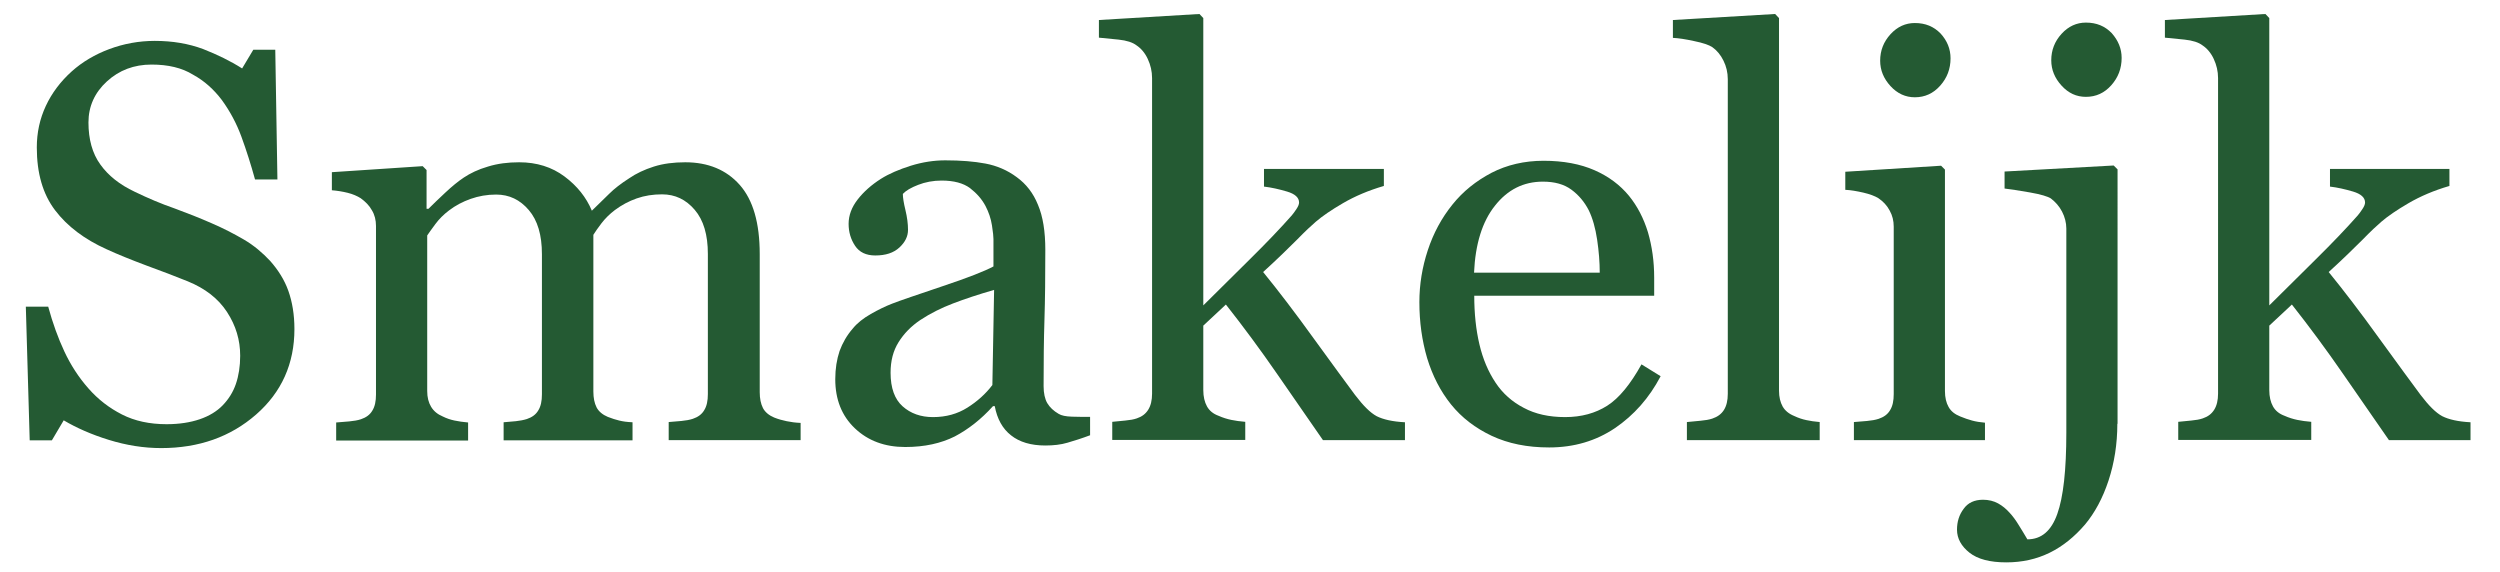 <?xml version="1.0" encoding="utf-8"?>
<!-- Generator: Adobe Illustrator 27.3.1, SVG Export Plug-In . SVG Version: 6.00 Build 0)  -->
<svg version="1.1" id="Laag_1" xmlns="http://www.w3.org/2000/svg" xmlns:xlink="http://www.w3.org/1999/xlink" x="0px" y="0px"
	 viewBox="0 0 1161.6 266" style="enable-background:new 0 0 1161.6 266;" xml:space="preserve">
<style type="text/css">
	.st0{fill:#245A33;}
</style>
<g>
	<path class="st0" d="M125.5,121.2c3.8,4.3,6.7,8.9,8.5,14c1.8,5.1,2.8,11,2.8,17.7c0,16-5.9,29.3-17.8,39.7
		c-11.9,10.4-26.6,15.6-44.1,15.6c-8.1,0-16.2-1.3-24.3-3.8c-8.1-2.5-15.1-5.6-21-9.1l-5.5,9.3H13.8L12,142.5h10.4
		c2.1,7.7,4.6,14.6,7.5,20.8c2.9,6.2,6.6,12,11.3,17.3c4.4,5,9.6,9,15.5,12c5.9,3,12.8,4.5,20.7,4.5c5.9,0,11-0.8,15.4-2.3
		c4.4-1.5,8-3.7,10.7-6.5c2.7-2.8,4.8-6.1,6.1-9.9c1.3-3.8,2-8.2,2-13.1c0-7.3-2-14-6.1-20.3c-4.1-6.3-10.2-11-18.3-14.3
		c-5.5-2.2-11.9-4.7-19.1-7.3c-7.2-2.7-13.4-5.2-18.6-7.6c-10.2-4.6-18.2-10.6-23.9-18.1c-5.7-7.5-8.5-17.2-8.5-29.2
		c0-6.9,1.4-13.3,4.2-19.3s6.8-11.3,12-16c4.9-4.4,10.8-7.9,17.5-10.4c6.7-2.5,13.8-3.8,21.1-3.8c8.4,0,15.8,1.3,22.5,3.8
		c6.6,2.6,12.6,5.5,18.1,9l5.2-8.7h10.2l1,60.3h-10.4c-1.9-6.9-4-13.5-6.3-19.8c-2.3-6.3-5.4-12-9.1-17.1
		c-3.7-4.9-8.1-8.9-13.4-11.8C84.5,31.5,78.1,30,70.4,30c-8.1,0-15,2.6-20.7,7.8c-5.7,5.2-8.6,11.6-8.6,19.1
		c0,7.8,1.8,14.4,5.5,19.5c3.7,5.2,9,9.4,16,12.7c6.2,3,12.3,5.6,18.4,7.7c6,2.2,11.8,4.5,17.5,7c5.1,2.2,10,4.7,14.8,7.5
		S122,117.5,125.5,121.2z"/>
	<path class="st0" d="M372.1,204.5h-61.4v-8.4c2-0.2,3.9-0.3,5.9-0.5c2-0.2,3.8-0.5,5.3-1c2.4-0.8,4.2-2.1,5.3-4
		c1.2-1.9,1.7-4.4,1.7-7.5v-65.1c0-8.9-2-15.7-6.1-20.5c-4.1-4.8-9.1-7.2-15.2-7.2c-4.2,0-8.1,0.6-11.8,1.9c-3.7,1.3-7,3.1-10.1,5.4
		c-2.5,1.9-4.5,3.9-6.2,6.1c-1.7,2.2-2.9,4-3.8,5.4v72.8c0,3,0.5,5.4,1.5,7.4c1,1.9,2.8,3.4,5.2,4.4c2,0.8,3.7,1.3,5.3,1.7
		c1.6,0.4,3.6,0.7,6.2,0.8v8.4H234v-8.4c2-0.2,3.9-0.3,5.7-0.5c1.8-0.2,3.5-0.5,5.1-1c2.4-0.8,4.2-2.1,5.3-4
		c1.2-1.9,1.7-4.4,1.7-7.5v-65.1c0-8.9-2-15.7-6.1-20.5c-4.1-4.8-9.1-7.2-15.2-7.2c-4.2,0-8.1,0.7-11.8,2c-3.7,1.3-7.1,3.1-10.1,5.4
		c-2.5,1.9-4.6,4-6.3,6.3c-1.7,2.3-3,4.1-3.8,5.3v72.3c0,2.9,0.6,5.3,1.8,7.3c1.2,2,3,3.5,5.4,4.5c1.8,0.9,3.6,1.5,5.5,1.9
		c1.9,0.4,4,0.7,6.3,0.9v8.4h-61.3v-8.4c2-0.2,4-0.3,6.1-0.5c2.1-0.2,3.9-0.5,5.4-1c2.4-0.8,4.2-2.1,5.3-4c1.2-1.9,1.7-4.4,1.7-7.5
		v-78.3c0-2.7-0.6-5.2-1.9-7.3c-1.2-2.2-3-4-5.2-5.6c-1.6-1-3.6-1.9-6-2.5c-2.4-0.6-4.9-1-7.4-1.2v-8.4l42.2-2.8l1.8,1.8v18h0.9
		c2.1-2.1,4.7-4.6,7.8-7.5c3.1-2.9,5.9-5.2,8.6-7c3-2,6.7-3.8,11.2-5.1c4.5-1.4,9.3-2,14.5-2c8.2,0,15.2,2.2,21.1,6.6
		c5.9,4.4,10.1,9.7,12.7,15.9c3.1-3,5.8-5.6,8.1-7.9c2.3-2.3,5.4-4.7,9.3-7.2c3.2-2.2,7-4,11.4-5.4c4.4-1.4,9.3-2,14.6-2
		c10.6,0,19.1,3.5,25.3,10.5c6.2,7,9.3,17.7,9.3,32.2v64.1c0,3,0.5,5.4,1.5,7.4c1,1.9,2.8,3.4,5.2,4.4c2,0.8,3.9,1.3,5.8,1.7
		c1.9,0.4,4.1,0.7,6.5,0.8V204.5z"/>
	<path class="st0" d="M506.6,202.2c-4,1.5-7.5,2.6-10.6,3.5c-3,0.9-6.5,1.3-10.3,1.3c-6.7,0-12-1.6-15.9-4.7
		c-4-3.1-6.5-7.7-7.6-13.6h-0.8c-5.5,6.1-11.5,10.8-17.8,14.1c-6.4,3.2-14,4.9-23,4.9c-9.5,0-17.3-2.9-23.4-8.7
		c-6.1-5.8-9.1-13.4-9.1-22.8c0-4.9,0.7-9.2,2-13.1c1.4-3.8,3.4-7.3,6.1-10.4c2.1-2.6,4.9-4.8,8.4-6.8c3.5-2,6.8-3.6,9.9-4.8
		c3.8-1.5,11.6-4.1,23.4-8.1c11.7-3.9,19.6-7,23.7-9.2v-12.7c0-1.1-0.2-3.2-0.7-6.4c-0.5-3.2-1.5-6.1-3-9c-1.7-3.2-4.1-5.9-7.2-8.3
		c-3.1-2.3-7.5-3.5-13.2-3.5c-3.9,0-7.6,0.7-10.9,2c-3.4,1.3-5.7,2.7-7.1,4.2c0,1.7,0.4,4.2,1.2,7.5c0.8,3.3,1.2,6.4,1.2,9.2
		c0,3-1.3,5.7-4,8.2c-2.7,2.5-6.4,3.7-11.2,3.7c-4.3,0-7.4-1.5-9.4-4.5c-2-3-3-6.4-3-10.2c0-3.9,1.4-7.7,4.2-11.3
		c2.8-3.6,6.4-6.8,10.8-9.6c3.8-2.4,8.5-4.4,13.9-6.1c5.5-1.7,10.8-2.5,16-2.5c7.2,0,13.4,0.5,18.7,1.5c5.3,1,10.2,3.1,14.5,6.3
		c4.4,3.2,7.7,7.4,9.9,12.9c2.3,5.4,3.4,12.4,3.4,20.9c0,12.2-0.1,23-0.4,32.4c-0.3,9.4-0.4,19.7-0.4,30.9c0,3.3,0.6,6,1.7,7.9
		c1.2,2,2.9,3.6,5.3,5c1.3,0.8,3.3,1.2,6.1,1.3c2.8,0.1,5.6,0.1,8.5,0.1V202.2z M461.9,134.7c-7.3,2.1-13.6,4.2-19.1,6.3
		c-5.5,2.1-10.5,4.6-15.2,7.7c-4.3,2.9-7.6,6.3-10.1,10.3c-2.5,4-3.7,8.7-3.7,14.2c0,7.1,1.9,12.3,5.6,15.6c3.7,3.3,8.4,5,14.1,5
		c6.1,0,11.4-1.5,16-4.4c4.6-2.9,8.5-6.4,11.6-10.5L461.9,134.7z"/>
	<path class="st0" d="M652.8,204.5h-38.1c-6.7-9.6-13.8-19.9-21.4-30.9c-7.6-11-15.5-21.7-23.7-32.1l-10.5,9.8v29.9
		c0,3.1,0.6,5.6,1.7,7.6c1.1,2,2.9,3.5,5.4,4.4c2,0.9,4,1.5,5.9,1.9c1.9,0.4,4.1,0.7,6.5,0.9v8.4h-61.8v-8.4c1.9-0.2,4-0.4,6.1-0.6
		c2.1-0.2,3.9-0.5,5.3-1c2.4-0.8,4.1-2.1,5.3-4c1.2-1.9,1.8-4.4,1.8-7.5V36.3c0-3.2-0.7-6.1-2-8.9c-1.3-2.8-3.1-4.9-5.2-6.3
		c-1.8-1.4-4.6-2.3-8.4-2.7c-3.8-0.4-6.8-0.7-9.1-0.9V9.3l46.7-2.8l1.8,1.9v133.5c6.7-6.6,13.9-13.8,21.6-21.4
		c7.7-7.6,14.2-14.4,19.5-20.4c0.7-0.8,1.4-1.8,2.2-3c0.8-1.2,1.2-2.2,1.2-3c0-2.3-1.9-4-5.6-5.1c-3.7-1.1-7.3-1.9-10.7-2.3v-8.2
		H643v7.9c-7.2,2.1-13.5,4.8-19,8c-5.5,3.2-9.7,6.1-12.6,8.6c-2,1.7-5,4.5-8.7,8.3c-3.8,3.8-9,8.9-15.8,15.1
		c7,8.6,14.9,18.9,23.6,31c8.7,12,15.1,20.7,19.1,26.1c3.8,5,7.1,8.3,10.1,9.9c3,1.5,7.3,2.5,13.1,2.8V204.5z"/>
	<path class="st0" d="M771.6,174.8c-5.3,10.1-12.4,18.1-21.2,24.1c-8.9,6-19.1,9-30.6,9c-10.2,0-19-1.8-26.7-5.4
		c-7.6-3.6-13.9-8.4-18.9-14.6c-4.9-6.1-8.6-13.3-11.1-21.5c-2.4-8.2-3.6-16.8-3.6-26c0-8.2,1.3-16.2,3.9-24.1
		c2.6-7.9,6.4-15,11.5-21.3c4.9-6.1,10.9-10.9,18.1-14.7c7.2-3.7,15.3-5.6,24.2-5.6c9.2,0,17.1,1.5,23.7,4.4
		c6.6,2.9,11.9,6.9,16,11.9c3.9,4.8,6.8,10.4,8.8,16.9c1.9,6.5,2.9,13.5,2.9,21.1v8.4h-83.6c0,8.3,0.8,15.8,2.4,22.6
		c1.6,6.8,4.1,12.7,7.5,17.8c3.3,5,7.7,8.9,13.1,11.7c5.4,2.9,11.8,4.3,19.2,4.3c7.6,0,14.1-1.8,19.6-5.3s10.8-10,15.9-19.2
		L771.6,174.8z M743.3,126.7c0-4.8-0.4-9.9-1.2-15.3c-0.8-5.4-2.1-10-3.9-13.7c-2-3.9-4.7-7.1-8.1-9.6c-3.4-2.5-7.8-3.7-13.2-3.7
		c-9,0-16.4,3.7-22.3,11.2c-5.9,7.4-9.1,17.8-9.7,31.1H743.3z"/>
	<path class="st0" d="M845.3,204.5h-61.5v-8.4c2-0.2,4.1-0.4,6.3-0.6c2.2-0.2,4-0.5,5.5-1c2.4-0.8,4.2-2.1,5.4-4
		c1.2-1.9,1.8-4.4,1.8-7.5V36.8c0-3.1-0.7-6-2-8.6c-1.3-2.7-3.1-4.8-5.2-6.3c-1.5-1-4.4-2-8.4-2.8c-4.1-0.9-7.4-1.4-9.9-1.5V9.3
		l47.5-2.8l1.8,1.9v173.1c0,3,0.6,5.4,1.7,7.4c1.1,1.9,2.9,3.4,5.4,4.4c1.9,0.9,3.7,1.5,5.6,1.9c1.8,0.4,3.9,0.7,6.2,0.9V204.5z"/>
	<path class="st0" d="M922.3,204.5h-60.9v-8.4c2-0.2,4-0.3,6.1-0.5c2.1-0.2,3.9-0.5,5.4-1c2.4-0.8,4.2-2.1,5.3-4
		c1.2-1.9,1.7-4.4,1.7-7.5v-77.8c0-2.7-0.6-5.2-1.9-7.5c-1.2-2.3-3-4.2-5.2-5.7c-1.6-1-4-1.9-7-2.6c-3.1-0.7-5.9-1.2-8.4-1.3v-8.4
		l44.5-2.8l1.8,1.8v102.9c0,3,0.6,5.5,1.7,7.4c1.1,2,2.9,3.4,5.4,4.4c1.9,0.8,3.7,1.4,5.5,1.9c1.8,0.5,3.8,0.8,6,1V204.5z
		 M906.3,27.1c0,4.9-1.6,9.1-4.8,12.7c-3.2,3.6-7.1,5.4-11.8,5.4c-4.3,0-8.1-1.7-11.3-5.2c-3.2-3.5-4.8-7.4-4.8-11.8
		c0-4.7,1.6-8.8,4.8-12.3c3.2-3.5,7-5.2,11.3-5.2c4.9,0,8.8,1.6,12,4.9C904.7,18.9,906.3,22.7,906.3,27.1z"/>
	<path class="st0" d="M983.8,196.9c0,9.4-1.4,18.2-4.1,26.4c-2.7,8.2-6.4,15-10.9,20.4c-4.9,5.7-10.3,10.1-16.4,13.1
		c-6.1,3-12.8,4.5-20.2,4.5c-7.6,0-13.3-1.5-17.1-4.5c-3.8-3-5.8-6.6-5.8-10.7c0-3.7,1-6.9,3.1-9.7c2-2.8,5-4.2,9-4.2
		c2.6,0,5,0.6,7,1.7c2,1.1,3.8,2.6,5.4,4.4c1.4,1.5,2.8,3.4,4.2,5.7c1.4,2.3,2.8,4.5,4,6.6c6.5,0,11.1-3.9,13.9-11.8
		c2.8-7.8,4.2-20.4,4.2-37.7v-94.9c0-2.7-0.7-5.4-2-7.9c-1.3-2.5-3.1-4.5-5.2-6.1c-1.4-0.9-4.6-1.9-9.8-2.8
		c-5.2-0.9-9.1-1.5-11.7-1.8v-7.9l50.7-2.8l1.8,1.8V196.9z M985.8,26.9c0,4.9-1.6,9.1-4.8,12.7c-3.2,3.6-7.1,5.4-11.8,5.4
		c-4.4,0-8.1-1.7-11.3-5.2c-3.2-3.5-4.8-7.4-4.8-11.8c0-4.7,1.6-8.8,4.8-12.3c3.2-3.5,7-5.2,11.3-5.2c4.9,0,8.8,1.6,12,4.9
		C984.2,18.8,985.8,22.6,985.8,26.9z"/>
	<path class="st0" d="M1148.1,204.5h-38.1c-6.7-9.6-13.8-19.9-21.4-30.9c-7.6-11-15.5-21.7-23.7-32.1l-10.5,9.8v29.9
		c0,3.1,0.6,5.6,1.7,7.6c1.1,2,2.9,3.5,5.4,4.4c2,0.9,4,1.5,5.9,1.9c1.9,0.4,4.1,0.7,6.5,0.9v8.4h-61.8v-8.4c1.9-0.2,4-0.4,6.1-0.6
		c2.1-0.2,3.9-0.5,5.3-1c2.4-0.8,4.1-2.1,5.3-4c1.2-1.9,1.8-4.4,1.8-7.5V36.3c0-3.2-0.7-6.1-2-8.9c-1.3-2.8-3.1-4.9-5.2-6.3
		c-1.8-1.4-4.6-2.3-8.4-2.7c-3.8-0.4-6.8-0.7-9.1-0.9V9.3l46.7-2.8l1.8,1.9v133.5c6.7-6.6,13.9-13.8,21.6-21.4
		c7.7-7.6,14.2-14.4,19.5-20.4c0.7-0.8,1.4-1.8,2.2-3c0.8-1.2,1.2-2.2,1.2-3c0-2.3-1.9-4-5.6-5.1c-3.7-1.1-7.3-1.9-10.7-2.3v-8.2
		h55.5v7.9c-7.2,2.1-13.5,4.8-19,8s-9.7,6.1-12.6,8.6c-2,1.7-5,4.5-8.7,8.3c-3.8,3.8-9,8.9-15.8,15.1c7,8.6,14.9,18.9,23.6,31
		c8.7,12,15.1,20.7,19.1,26.1c3.8,5,7.1,8.3,10.1,9.9c3,1.5,7.3,2.5,13.1,2.8V204.5z"/>
</g>
</svg>
